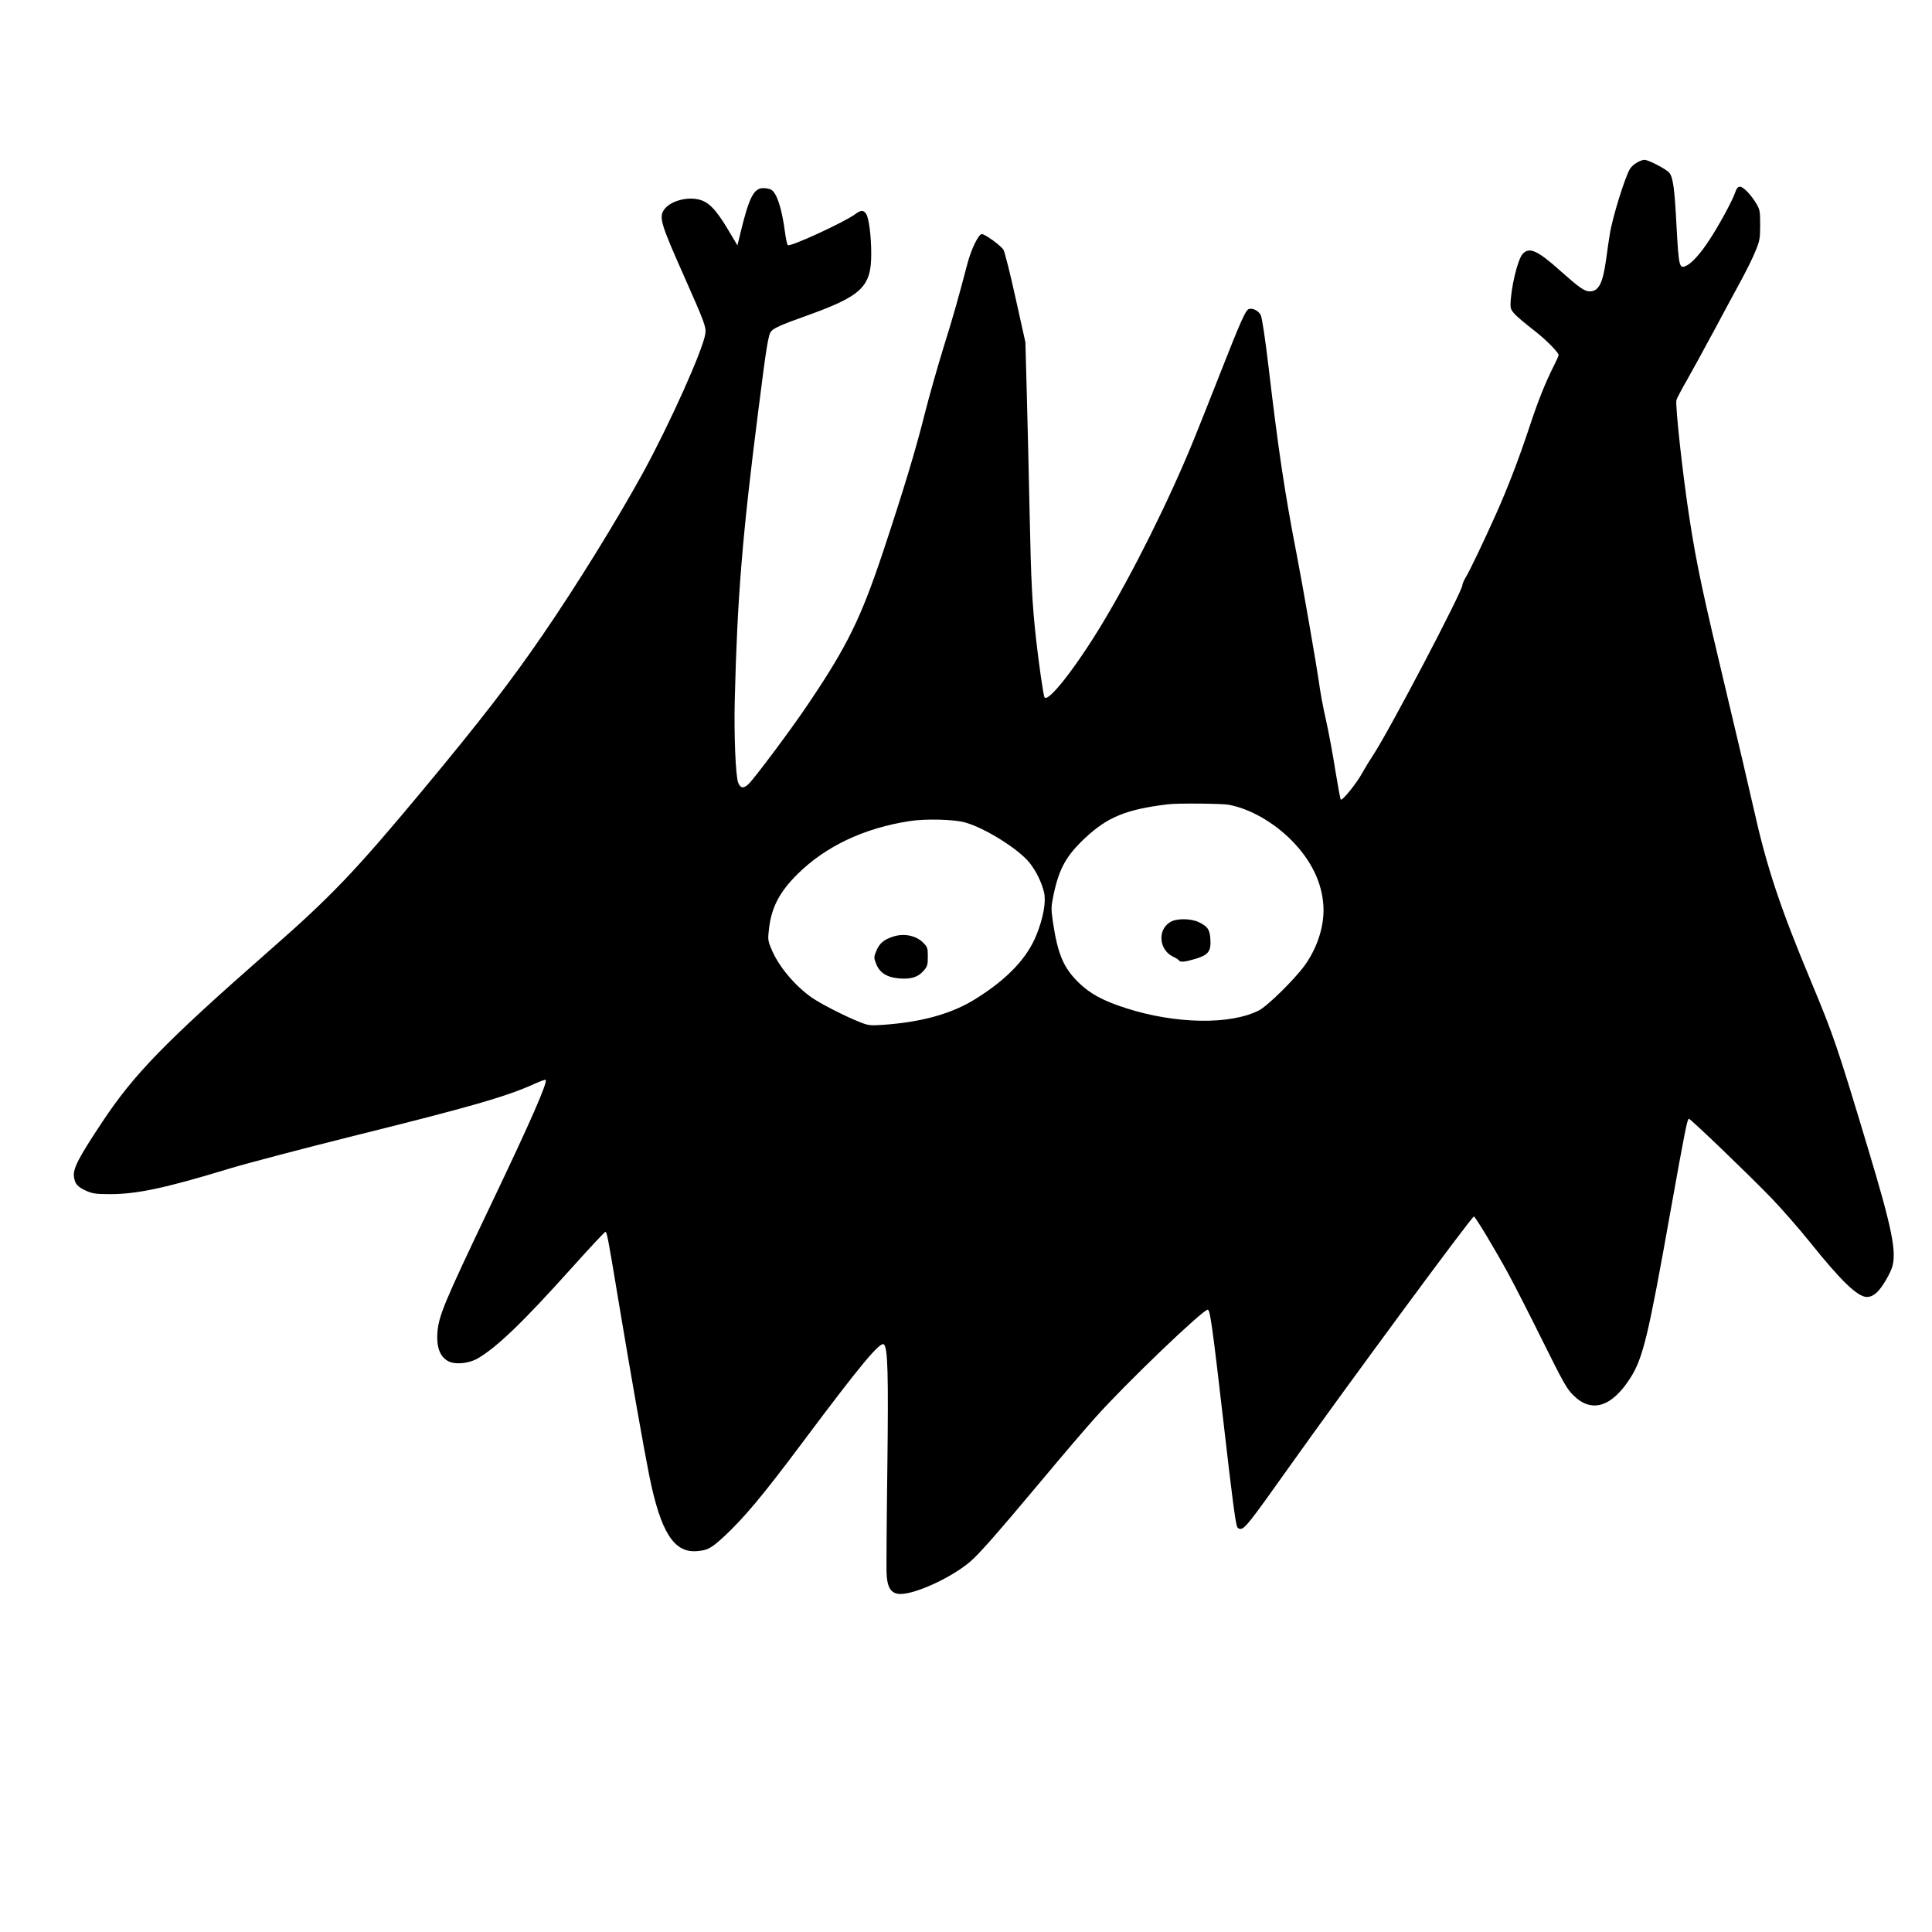 <?xml version="1.0" encoding="UTF-8" standalone="yes"?>
<svg version="1.0" xmlns="http://www.w3.org/2000/svg" width="1024pt" height="1024pt" viewBox="0 0 1366 1366" preserveAspectRatio="xMidYMid meet">
  <g transform="translate(0,1366) scale(0.1,-0.1)" fill="#000000" stroke="none">
    <path d="M11573 12510 c-18 -10 -39 -29 -47 -42 -35 -53 -126 -347 -144 -463
-6 -38 -19 -122 -27 -185 -23 -164 -52 -220 -115 -220 -37 0 -75 27 -202 140
-167 150 -225 176 -272 125 -36 -39 -86 -250 -86 -363 0 -42 19 -62 180 -189
72 -56 160 -146 160 -163 0 -6 -14 -38 -31 -71 -65 -129 -114 -252 -179 -449
-69 -208 -150 -421 -235 -610 -83 -185 -187 -404 -212 -442 -12 -21 -23 -45
-23 -54 0 -45 -519 -1033 -629 -1199 -25 -38 -60 -95 -77 -126 -38 -72 -144
-204 -154 -192 -4 4 -21 98 -39 208 -17 110 -47 270 -66 355 -20 85 -42 207
-50 270 -13 95 -115 684 -155 890 -86 441 -132 751 -200 1329 -25 212 -47 355
-56 373 -16 31 -56 52 -84 43 -23 -7 -56 -81 -205 -460 -69 -176 -153 -387
-187 -470 -173 -424 -431 -941 -648 -1300 -187 -309 -380 -555 -405 -515 -8
12 -40 237 -60 415 -27 250 -35 392 -45 880 -5 264 -15 645 -20 847 l-10 368
-70 315 c-38 173 -77 326 -85 339 -20 31 -131 111 -153 111 -23 0 -75 -106
-102 -209 -66 -251 -98 -366 -170 -596 -43 -140 -101 -345 -129 -455 -64 -258
-154 -555 -297 -985 -157 -471 -253 -667 -528 -1075 -119 -178 -381 -528 -424
-569 -35 -33 -57 -30 -73 11 -18 48 -30 338 -24 583 18 725 53 1155 165 2035
60 474 72 549 93 573 18 22 73 47 242 107 398 142 465 206 465 440 0 125 -16
252 -36 283 -19 28 -37 28 -77 -2 -75 -56 -463 -235 -477 -219 -5 4 -14 46
-20 93 -23 172 -58 277 -99 300 -11 5 -35 10 -55 10 -66 0 -100 -67 -159 -310
l-23 -95 -65 109 c-87 146 -139 200 -211 216 -89 20 -202 -14 -243 -73 -37
-53 -22 -102 139 -464 147 -331 160 -366 153 -412 -15 -111 -252 -639 -442
-986 -185 -336 -465 -790 -708 -1144 -227 -331 -436 -602 -851 -1101 -475
-571 -648 -752 -1086 -1135 -731 -642 -952 -868 -1177 -1208 -170 -256 -208
-330 -200 -388 7 -51 25 -71 90 -100 44 -19 69 -22 167 -22 188 0 390 43 837
179 136 41 529 144 873 230 845 210 1092 281 1294 373 38 17 71 29 74 26 16
-16 -111 -304 -386 -880 -338 -709 -372 -790 -380 -916 -5 -93 18 -157 70
-189 48 -31 148 -23 215 15 138 80 325 261 672 648 122 136 226 247 231 247
11 0 18 -34 95 -500 83 -498 177 -1032 215 -1221 81 -402 175 -551 339 -536
75 6 101 21 191 104 141 131 275 291 553 663 412 551 552 719 577 694 27 -27
32 -206 24 -864 -5 -366 -7 -700 -6 -743 3 -112 31 -157 99 -157 109 0 362
117 492 228 65 56 179 185 511 581 140 168 309 366 376 440 210 236 758 761
793 761 17 0 32 -106 116 -834 54 -472 80 -673 92 -701 3 -8 13 -15 22 -15 32
0 64 41 351 445 401 564 1285 1763 1301 1764 9 1 151 -235 243 -404 42 -77
151 -290 242 -474 146 -294 171 -340 218 -386 128 -128 271 -85 403 122 90
141 127 297 283 1173 103 575 120 660 131 660 12 0 414 -386 579 -556 74 -77
198 -218 275 -314 222 -277 339 -390 405 -390 40 0 77 29 118 93 23 35 49 85
58 111 37 108 4 274 -170 851 -216 718 -242 794 -400 1173 -221 529 -314 809
-406 1221 -38 168 -123 531 -189 806 -172 721 -215 921 -265 1245 -49 314
-102 803 -93 842 4 12 36 75 73 138 36 63 121 219 189 345 68 127 155 289 194
360 39 72 86 166 103 210 30 72 33 90 33 185 0 96 -2 109 -27 150 -37 63 -92
120 -116 120 -15 0 -24 -12 -36 -47 -19 -55 -115 -232 -181 -331 -58 -90 -120
-159 -157 -178 -55 -29 -58 -17 -74 272 -14 275 -25 351 -52 383 -22 26 -147
91 -175 91 -12 0 -36 -9 -54 -20z m-2885 -4540 c150 -28 320 -125 447 -255
137 -140 212 -295 222 -460 8 -137 -40 -291 -131 -419 -71 -99 -264 -289 -325
-320 -202 -103 -589 -97 -940 16 -163 52 -256 103 -337 183 -105 104 -145 198
-179 423 -14 97 -14 108 4 195 39 186 90 277 223 402 160 149 290 202 583 238
67 9 386 6 433 -3z m-1868 -124 c143 -39 382 -189 460 -287 48 -61 88 -144
103 -214 13 -64 -7 -176 -54 -293 -66 -166 -206 -314 -432 -455 -166 -104
-379 -164 -655 -183 -91 -6 -102 -5 -167 21 -102 41 -261 122 -330 168 -123
84 -244 228 -293 352 -23 56 -24 64 -14 146 18 146 76 256 201 379 199 197
472 326 795 375 110 17 308 12 386 -9z"/>
    <path d="M8273 7140 c-91 -55 -78 -197 21 -244 20 -9 38 -21 41 -26 9 -15 41
-12 116 10 92 28 112 53 107 137 -4 71 -19 92 -82 123 -57 27 -159 28 -203 0z"/>
    <path d="M6306 7035 c-60 -21 -89 -47 -110 -98 -18 -44 -18 -48 -2 -90 25 -65
77 -98 165 -105 85 -6 131 9 171 54 27 31 30 41 30 100 0 61 -2 68 -33 99 -53
53 -141 69 -221 40z"/>
  </g>
</svg>